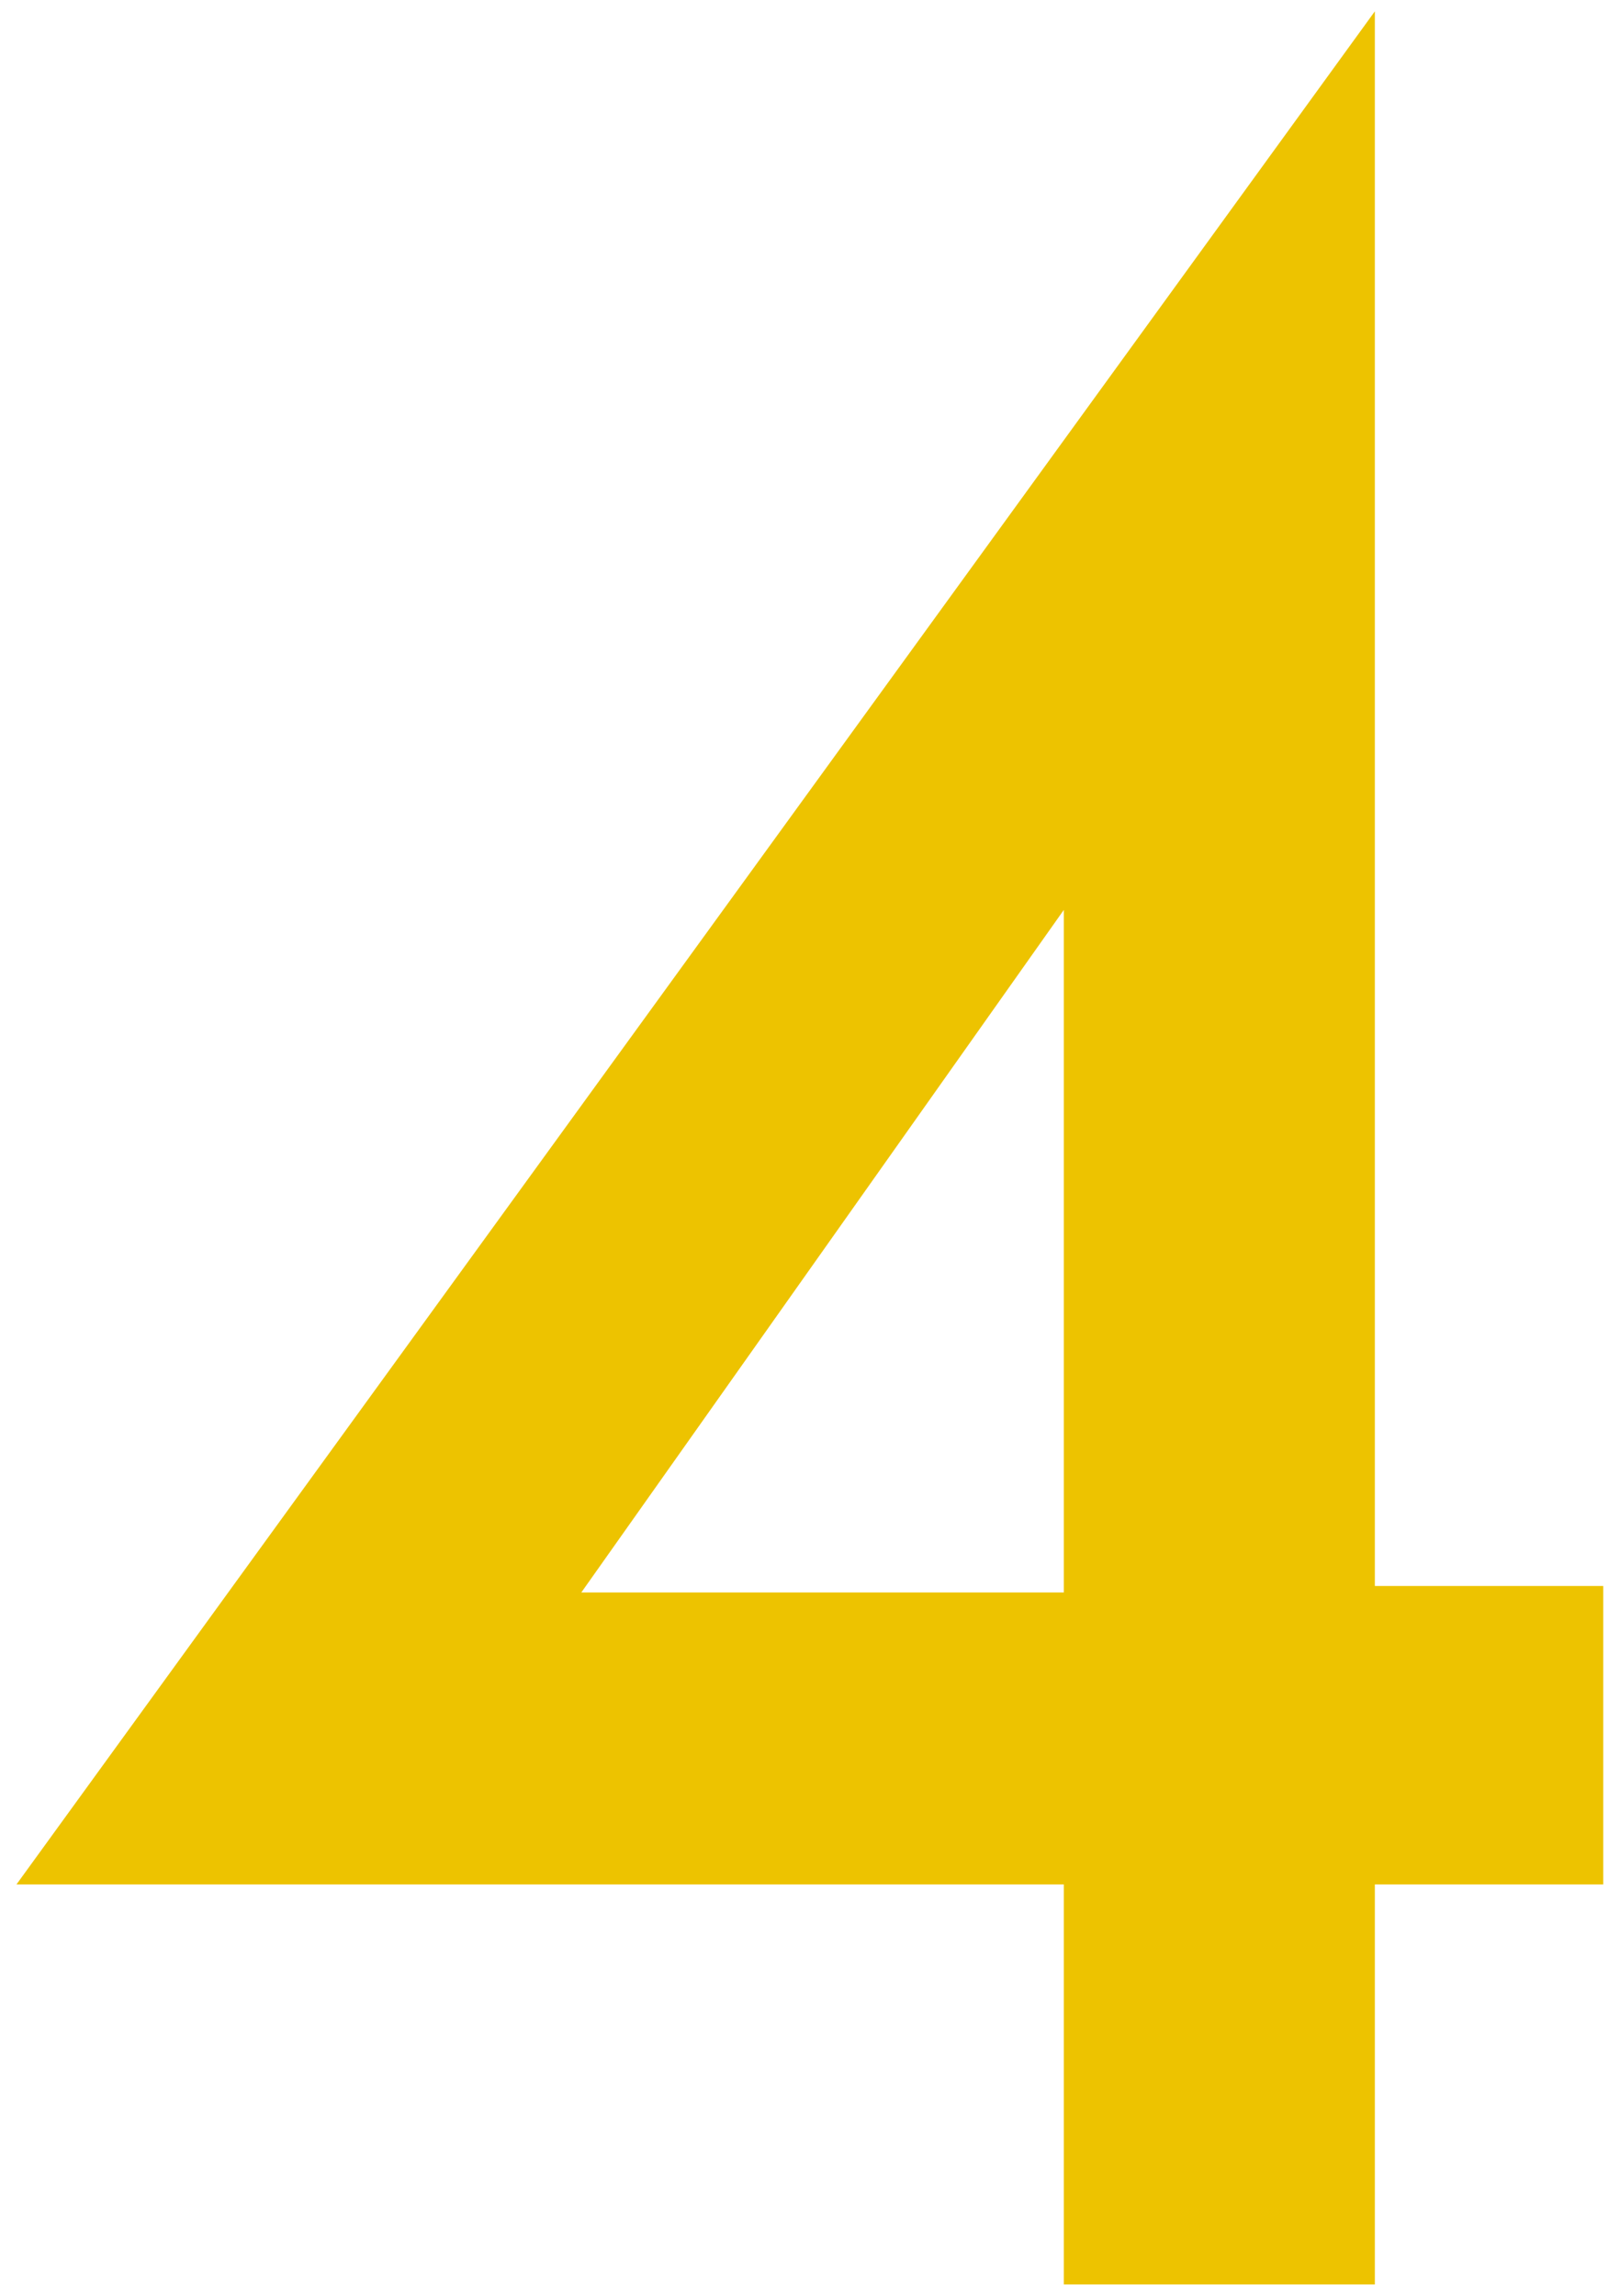 <?xml version="1.0" encoding="UTF-8"?>
<svg id="_レイヤー_1" data-name="レイヤー 1" xmlns="http://www.w3.org/2000/svg" viewBox="0 0 60 85">
  <defs>
    <style>
      .cls-1 {
        fill: #edc300;
      }
    </style>
  </defs>
  <path class="cls-1" d="M50.92,58.72h8.46v11.05h-8.46v14.81h-11.52v-14.81H.61L50.92.42v58.3ZM39.4,58.96v-25.27l-17.87,25.27h17.87Z"/>
</svg>